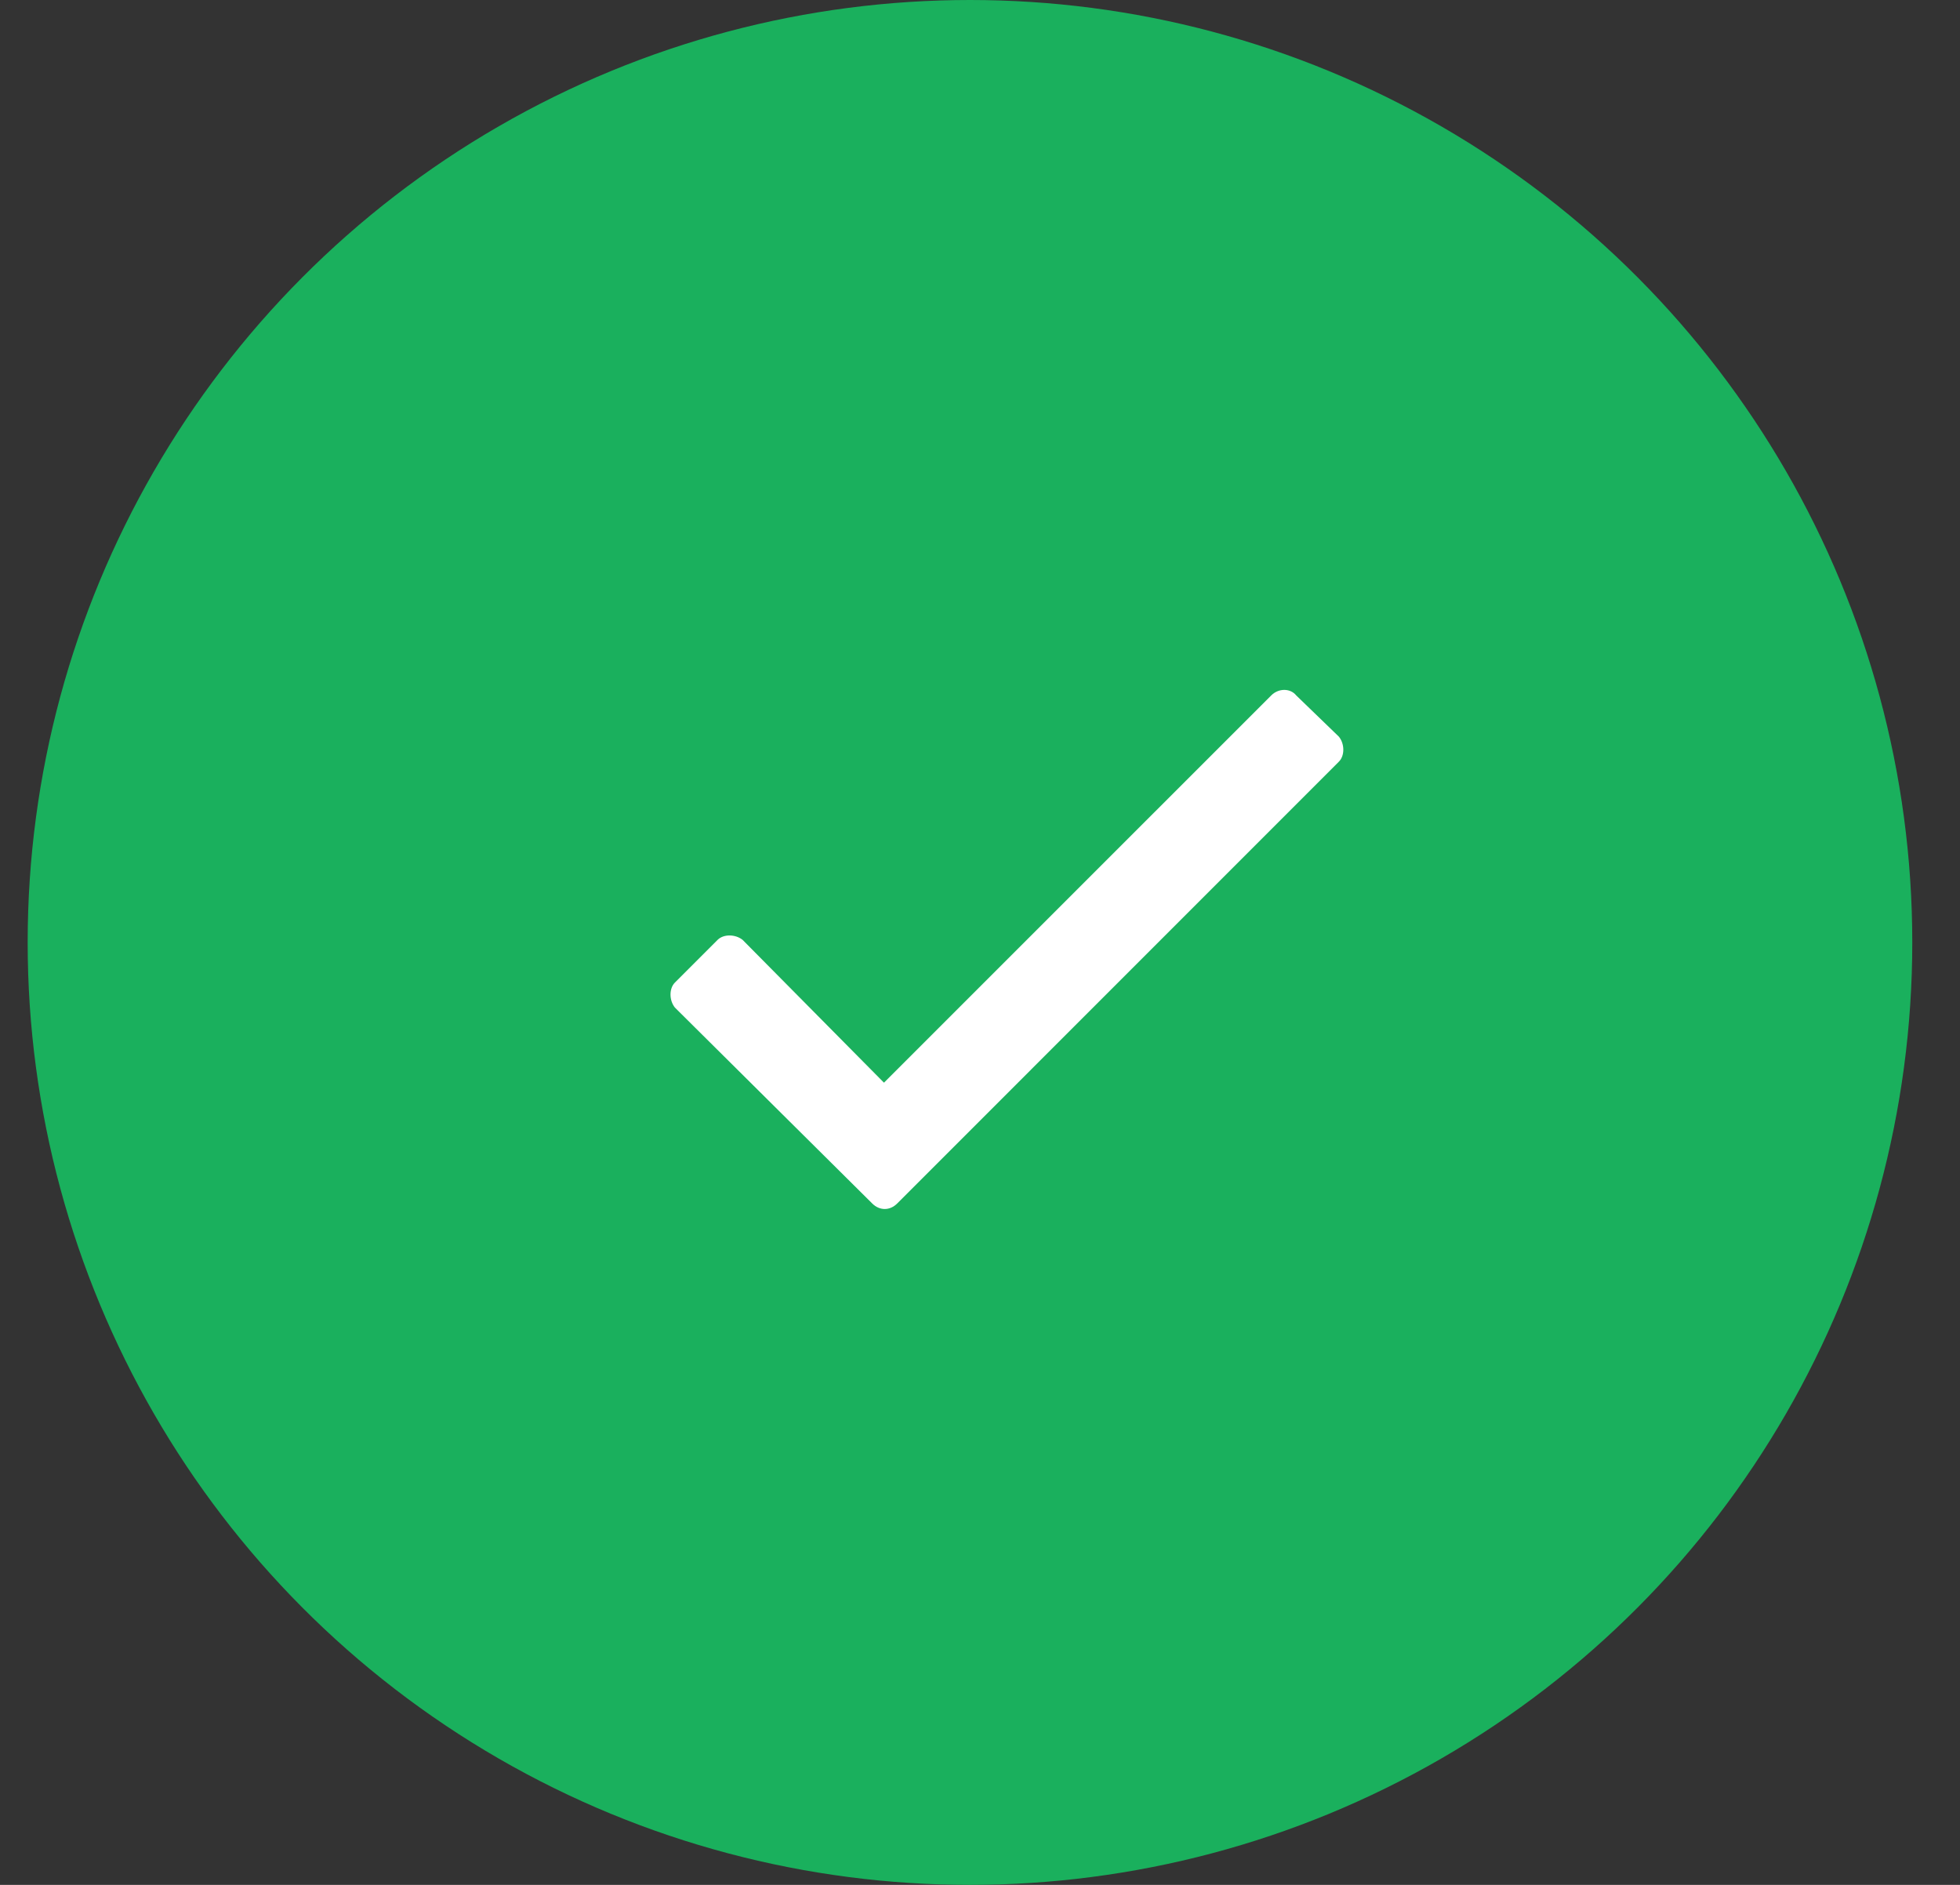 <?xml version="1.0" encoding="UTF-8"?> <svg xmlns="http://www.w3.org/2000/svg" width="26" height="25" viewBox="0 0 26 25" fill="none"><rect x="0" y="0" width="26" height="25" fill="#333333" stroke="none"/> <circle cx="12.867" cy="12.5" r="12.5" fill="#1AB05D"></circle> <path d="M16.863 9.224L11.726 14.36L9.851 12.466C9.753 12.388 9.597 12.388 9.519 12.466L8.953 13.032C8.875 13.11 8.875 13.267 8.953 13.364L11.57 15.962C11.668 16.06 11.804 16.06 11.902 15.962L17.761 10.102C17.839 10.024 17.839 9.868 17.761 9.771L17.195 9.224C17.117 9.126 16.96 9.126 16.863 9.224Z" fill="white"></path> </svg> 